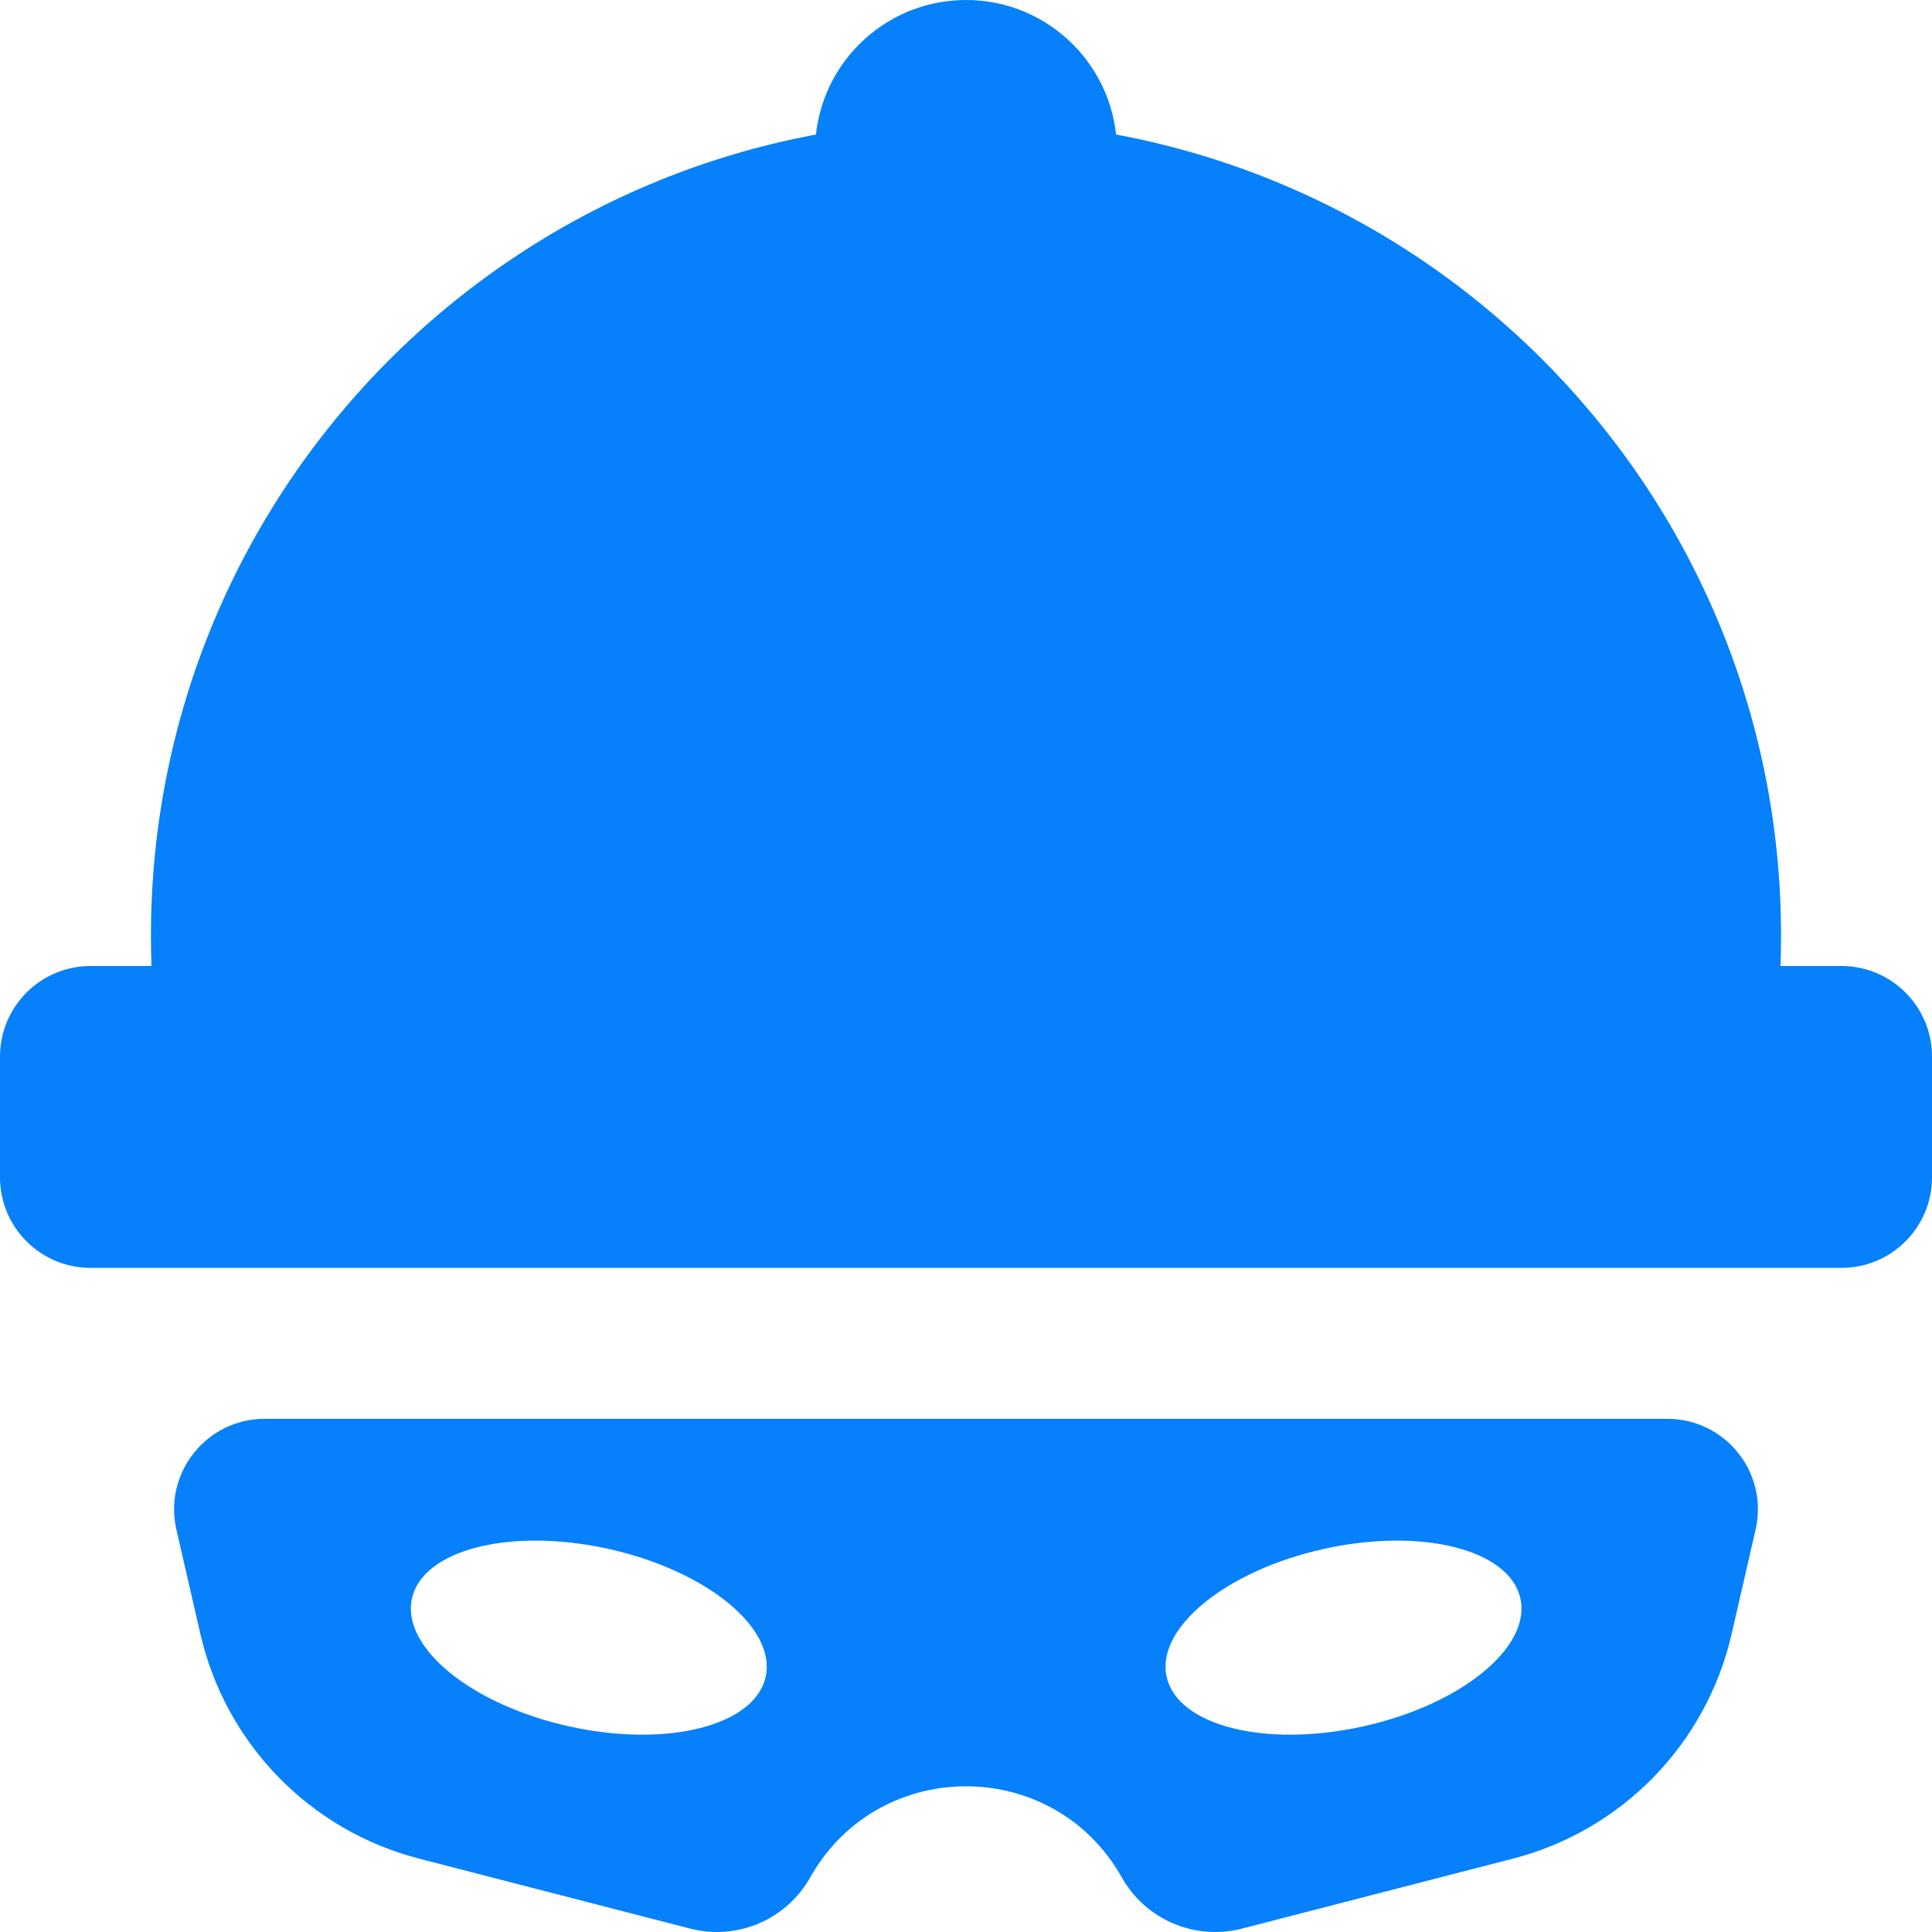 <svg width="32" height="32" viewBox="0 0 32 32" fill="none" xmlns="http://www.w3.org/2000/svg">
<path d="M0 17.5C0 16.672 0.672 16 1.5 16H30.5C31.329 16 32 16.672 32 17.5V19.5C32 20.329 31.329 21 30.5 21H1.5C0.672 21 0 20.329 0 19.5V17.5Z" fill="#0680FB"/>
<path d="M18.5 2.5C18.5 3.881 17.381 5 16 5C14.62 5 13.5 3.881 13.5 2.5C13.5 1.119 14.62 0 16 0C17.381 0 18.5 1.119 18.5 2.5Z" fill="#0680FB"/>
<path d="M29.464 16.5C29.488 16.17 29.5 15.837 29.5 15.5C29.5 8.044 23.456 2 16 2C8.544 2 2.5 8.044 2.5 15.5C2.5 15.837 2.512 16.17 2.537 16.5H29.464Z" fill="#0680FB"/>
<path fill-rule="evenodd" clip-rule="evenodd" d="M2.922 25.336C2.706 24.397 3.42 23.5 4.384 23.5H27.616C28.581 23.5 29.294 24.397 29.078 25.336L28.681 27.064C28.263 28.884 26.866 30.319 25.058 30.785L20.573 31.943C19.793 32.145 18.975 31.797 18.58 31.095C17.448 29.084 14.552 29.084 13.42 31.095C13.025 31.797 12.208 32.145 11.428 31.943L6.942 30.785C5.135 30.319 3.738 28.884 3.319 27.064L2.922 25.336ZM12.682 27.772C12.504 28.584 11.048 28.953 9.43 28.595C7.812 28.238 6.645 27.289 6.823 26.477C7.001 25.665 8.457 25.296 10.075 25.654C11.693 26.012 12.861 26.96 12.682 27.772ZM22.575 28.595C20.957 28.953 19.501 28.584 19.323 27.772C19.145 26.96 20.312 26.012 21.93 25.654C23.548 25.296 25.004 25.665 25.183 26.477C25.361 27.289 24.193 28.238 22.575 28.595Z" fill="#0680FB"/>
</svg>
